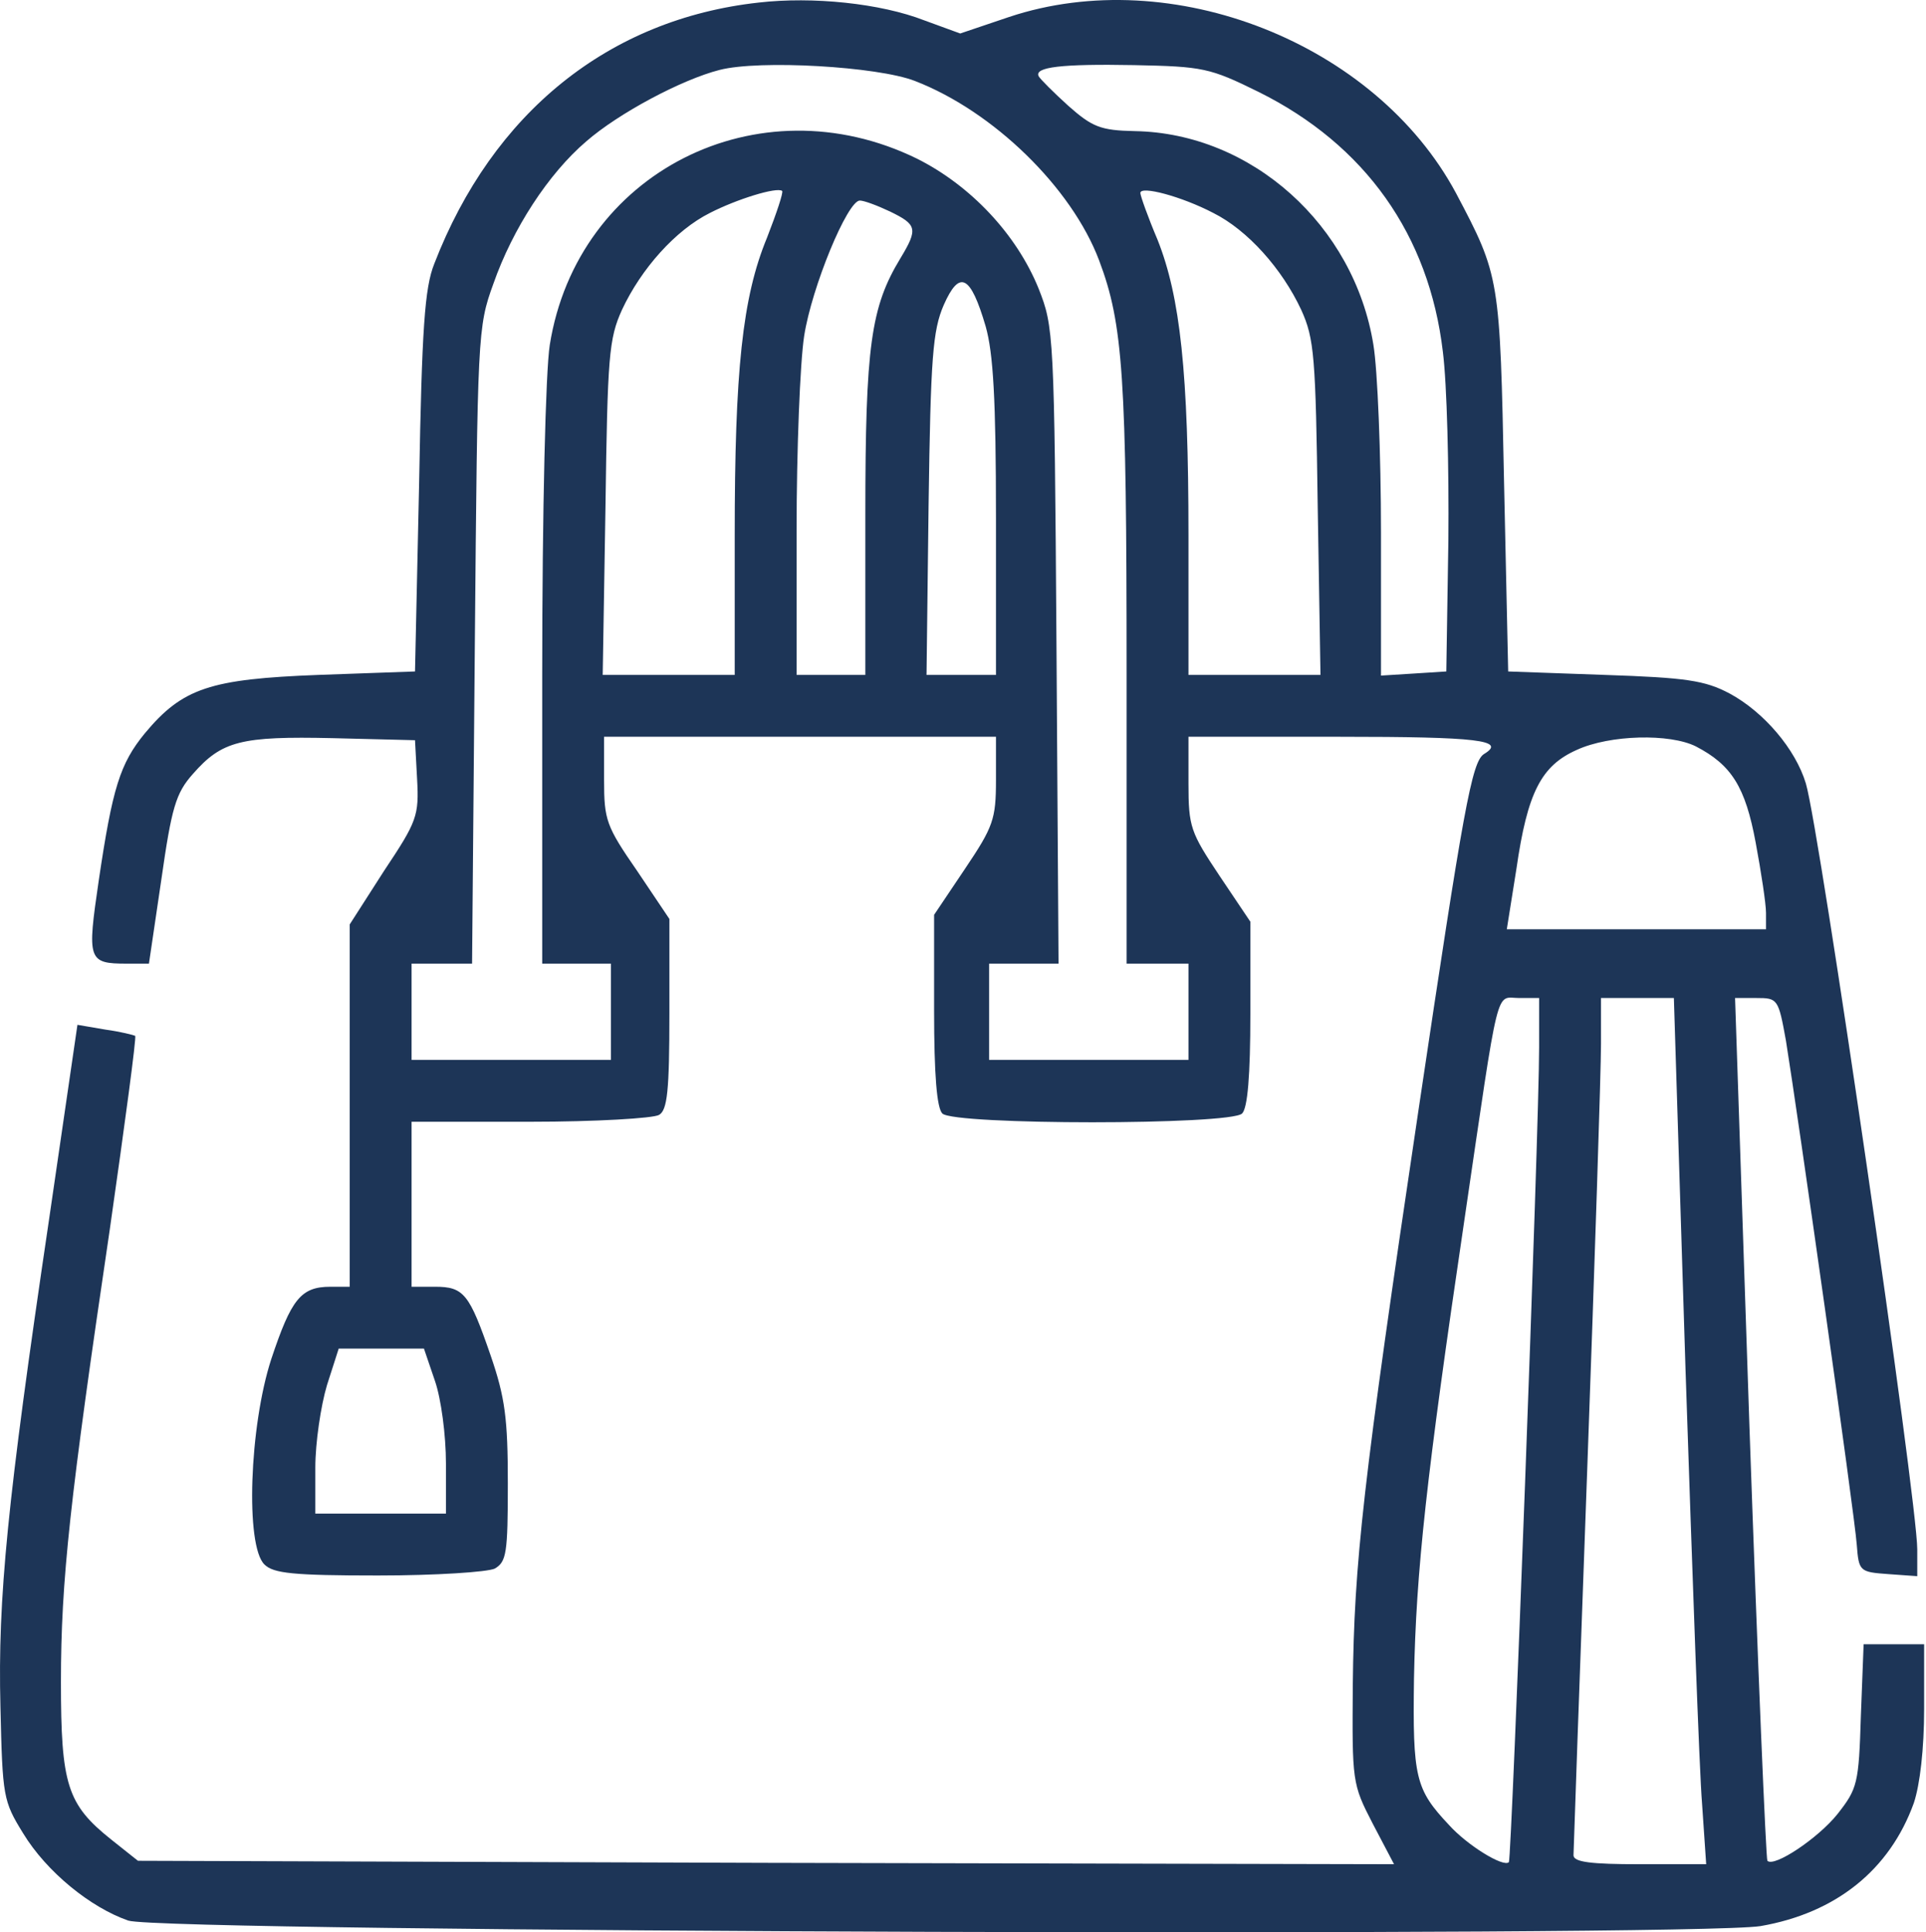 <svg width="299" height="300" viewBox="0 0 299 300" fill="none" xmlns="http://www.w3.org/2000/svg">
<path d="M117.795 0.397C94.527 2.959 76.489 17.475 67.417 40.956C65.923 44.692 65.496 50.989 65.069 74.898L64.428 104.25L49.486 104.783C32.621 105.424 28.352 106.811 22.482 113.856C18.639 118.552 17.465 122.288 15.331 136.697C13.516 149.078 13.623 149.612 19.707 149.612H23.122L25.043 136.59C26.644 125.383 27.285 123.142 29.953 120.153C34.436 115.03 37.425 114.283 51.62 114.603L64.428 114.923L64.749 120.9C65.069 126.664 64.749 127.518 59.625 135.203L54.288 143.528V171.599V199.777H51.3C46.71 199.777 45.216 201.698 42.121 210.984C38.705 221.444 38.065 240.016 41.053 242.898C42.441 244.285 45.536 244.605 58.665 244.605C67.737 244.605 75.635 244.072 76.809 243.538C78.624 242.471 78.837 241.19 78.837 230.303C78.837 220.27 78.41 216.961 76.169 210.45C72.86 200.844 72.006 199.777 67.524 199.777H63.895V186.969V174.161H82.36C92.393 174.161 101.465 173.627 102.319 173.093C103.6 172.346 103.92 169.358 103.92 157.403V142.674L98.903 135.203C94.1 128.265 93.78 127.304 93.78 121.114V114.389H124.199H154.619V121.114C154.619 127.198 154.192 128.372 149.816 134.882L145.013 142.034V156.87C145.013 166.903 145.44 172.026 146.293 172.88C148.108 174.694 191.015 174.694 192.83 172.88C193.683 172.026 194.11 167.009 194.11 157.403V143.101L189.307 135.95C184.825 129.226 184.504 128.372 184.504 121.647V114.389H207.986C229.439 114.389 233.922 114.923 230.4 117.058C228.479 118.232 227.198 125.49 220.26 172.026C211.508 230.73 210.227 242.577 210.014 261.576C209.907 276.626 209.907 276.946 213.109 283.136L216.418 289.434L118.863 289.22L21.414 288.9L17.252 285.591C10.421 280.148 9.46 277.053 9.46 261.149C9.46 245.352 10.848 232.758 17.038 190.918C19.386 174.481 21.201 161.032 20.987 160.819C20.774 160.712 18.746 160.178 16.398 159.858L12.022 159.111L7.539 189.851C1.135 233.078 -0.359 248.128 0.068 264.992C0.388 278.974 0.494 279.614 3.59 284.631C7.219 290.608 14.05 296.158 19.92 298.186C25.363 300 262.527 300.748 273.307 299.04C285.048 297.012 293.373 290.288 297.109 279.934C298.07 277.053 298.71 271.502 298.71 265.312V255.279H294.014H289.317L288.89 266.379C288.57 276.946 288.357 277.693 285.262 281.642C282.273 285.378 275.442 289.967 274.375 288.9C274.161 288.687 272.88 258.481 271.6 221.764L269.358 154.949H272.667C275.976 154.949 276.082 155.055 277.256 161.566C279.071 172.773 287.93 235.213 288.25 239.802C288.57 243.965 288.677 244.072 293.16 244.392L297.643 244.712V240.549C297.643 232.971 282.486 128.799 280.352 121.647C278.751 116.311 273.841 110.547 268.504 107.665C264.662 105.637 261.78 105.21 249.079 104.783L234.136 104.25L233.495 74.898C232.855 43.091 232.855 42.877 226.024 29.963C213.536 6.695 181.943 -5.793 156.647 2.639L149.069 5.2L143.518 3.172C136.687 0.504 126.121 -0.563 117.795 0.397ZM142.024 12.565C154.192 17.261 166.36 29.109 170.629 40.423C174.365 50.349 174.898 58.354 174.898 104.463V149.612H179.701H184.504V157.083V164.555H169.028H153.551V157.083V149.612H158.995H164.332L164.011 100.194C163.691 51.63 163.584 50.776 161.236 44.799C157.821 36.367 150.67 28.789 142.344 24.626C117.689 12.565 89.618 26.761 85.348 53.551C84.708 57.607 84.174 79.06 84.174 104.997V149.612H89.511H94.847V157.083V164.555H79.371H63.895V157.083V149.612H68.591H73.287L73.714 100.194C74.141 51.95 74.141 50.776 76.596 44.052C79.585 35.513 85.135 26.974 91.005 21.958C96.022 17.581 105.841 12.351 111.712 10.857C117.902 9.256 136.26 10.324 142.024 12.565ZM195.391 14.273C211.935 22.491 221.861 36.474 223.996 54.618C224.636 59.635 224.957 72.763 224.85 83.97L224.53 104.25L219.513 104.57L214.39 104.89V82.689C214.39 70.522 213.856 57.393 213.216 53.551C210.227 34.979 194.324 20.677 176.179 20.357C170.842 20.25 169.562 19.716 165.826 16.407C163.478 14.273 161.45 12.245 161.236 11.818C160.596 10.43 164.652 9.897 176.072 10.11C186.746 10.324 187.813 10.537 195.391 14.273ZM119.076 36.9C115.234 46.186 114.06 57.607 114.06 83.116V104.783H103.813H93.567L93.994 78.847C94.314 55.259 94.527 52.59 96.555 48.108C99.544 41.703 104.881 35.726 110.217 33.058C114.38 30.923 120.571 29.002 121.424 29.642C121.638 29.856 120.571 33.058 119.076 36.9ZM188.347 33.058C193.683 35.726 199.02 41.703 202.009 48.108C204.037 52.59 204.25 55.259 204.57 78.847L204.997 104.783H194.751H184.504V83.116C184.504 57.82 183.224 46.08 179.701 37.221C178.207 33.698 177.033 30.39 177.033 29.963C177.033 28.789 183.437 30.496 188.347 33.058ZM138.182 32.844C142.344 34.872 142.558 35.513 139.783 40.102C135.193 47.681 134.339 53.658 134.339 79.914V104.783H129.003H123.666V82.263C123.666 69.988 124.199 56.326 124.84 52.163C126.014 44.585 131.564 31.137 133.485 31.137C134.126 31.137 136.154 31.884 138.182 32.844ZM153.018 50.669C154.192 54.832 154.619 61.876 154.619 80.448V104.783H149.175H143.839L144.159 78.313C144.479 55.472 144.799 51.309 146.507 47.36C148.962 41.81 150.67 42.664 153.018 50.669ZM263.274 115.884C268.824 118.766 270.959 122.181 272.56 130.827C273.414 135.416 274.161 140.326 274.161 141.713V144.275H254.095H233.922L235.417 134.882C237.124 123.035 239.259 118.872 244.809 116.417C249.932 114.069 259.218 113.856 263.274 115.884ZM238.939 162.633C238.939 175.228 234.669 288.687 234.243 289.113C233.389 289.967 227.732 286.445 224.957 283.35C219.727 277.8 219.3 275.985 219.513 260.615C219.833 243.858 221.434 229.342 227.305 189.637C232.855 151.853 232.108 154.949 235.844 154.949H238.939V162.633ZM261.673 212.798C262.741 244.712 263.808 274.918 264.235 280.041L264.875 289.434H254.522C247.051 289.434 244.276 289.113 244.276 288.046C244.276 287.406 245.236 260.295 246.41 228.061C247.584 195.721 248.545 166.156 248.545 162.1V154.949H254.202H259.859L261.673 212.798ZM67.524 214.4C68.484 217.175 69.231 222.832 69.231 227.208V234.999H59.092H48.952V227.848C48.952 224.006 49.806 218.242 50.766 215.04L52.581 209.383H59.198H65.816L67.524 214.4Z" fill="#1D3557"/>
</svg>

